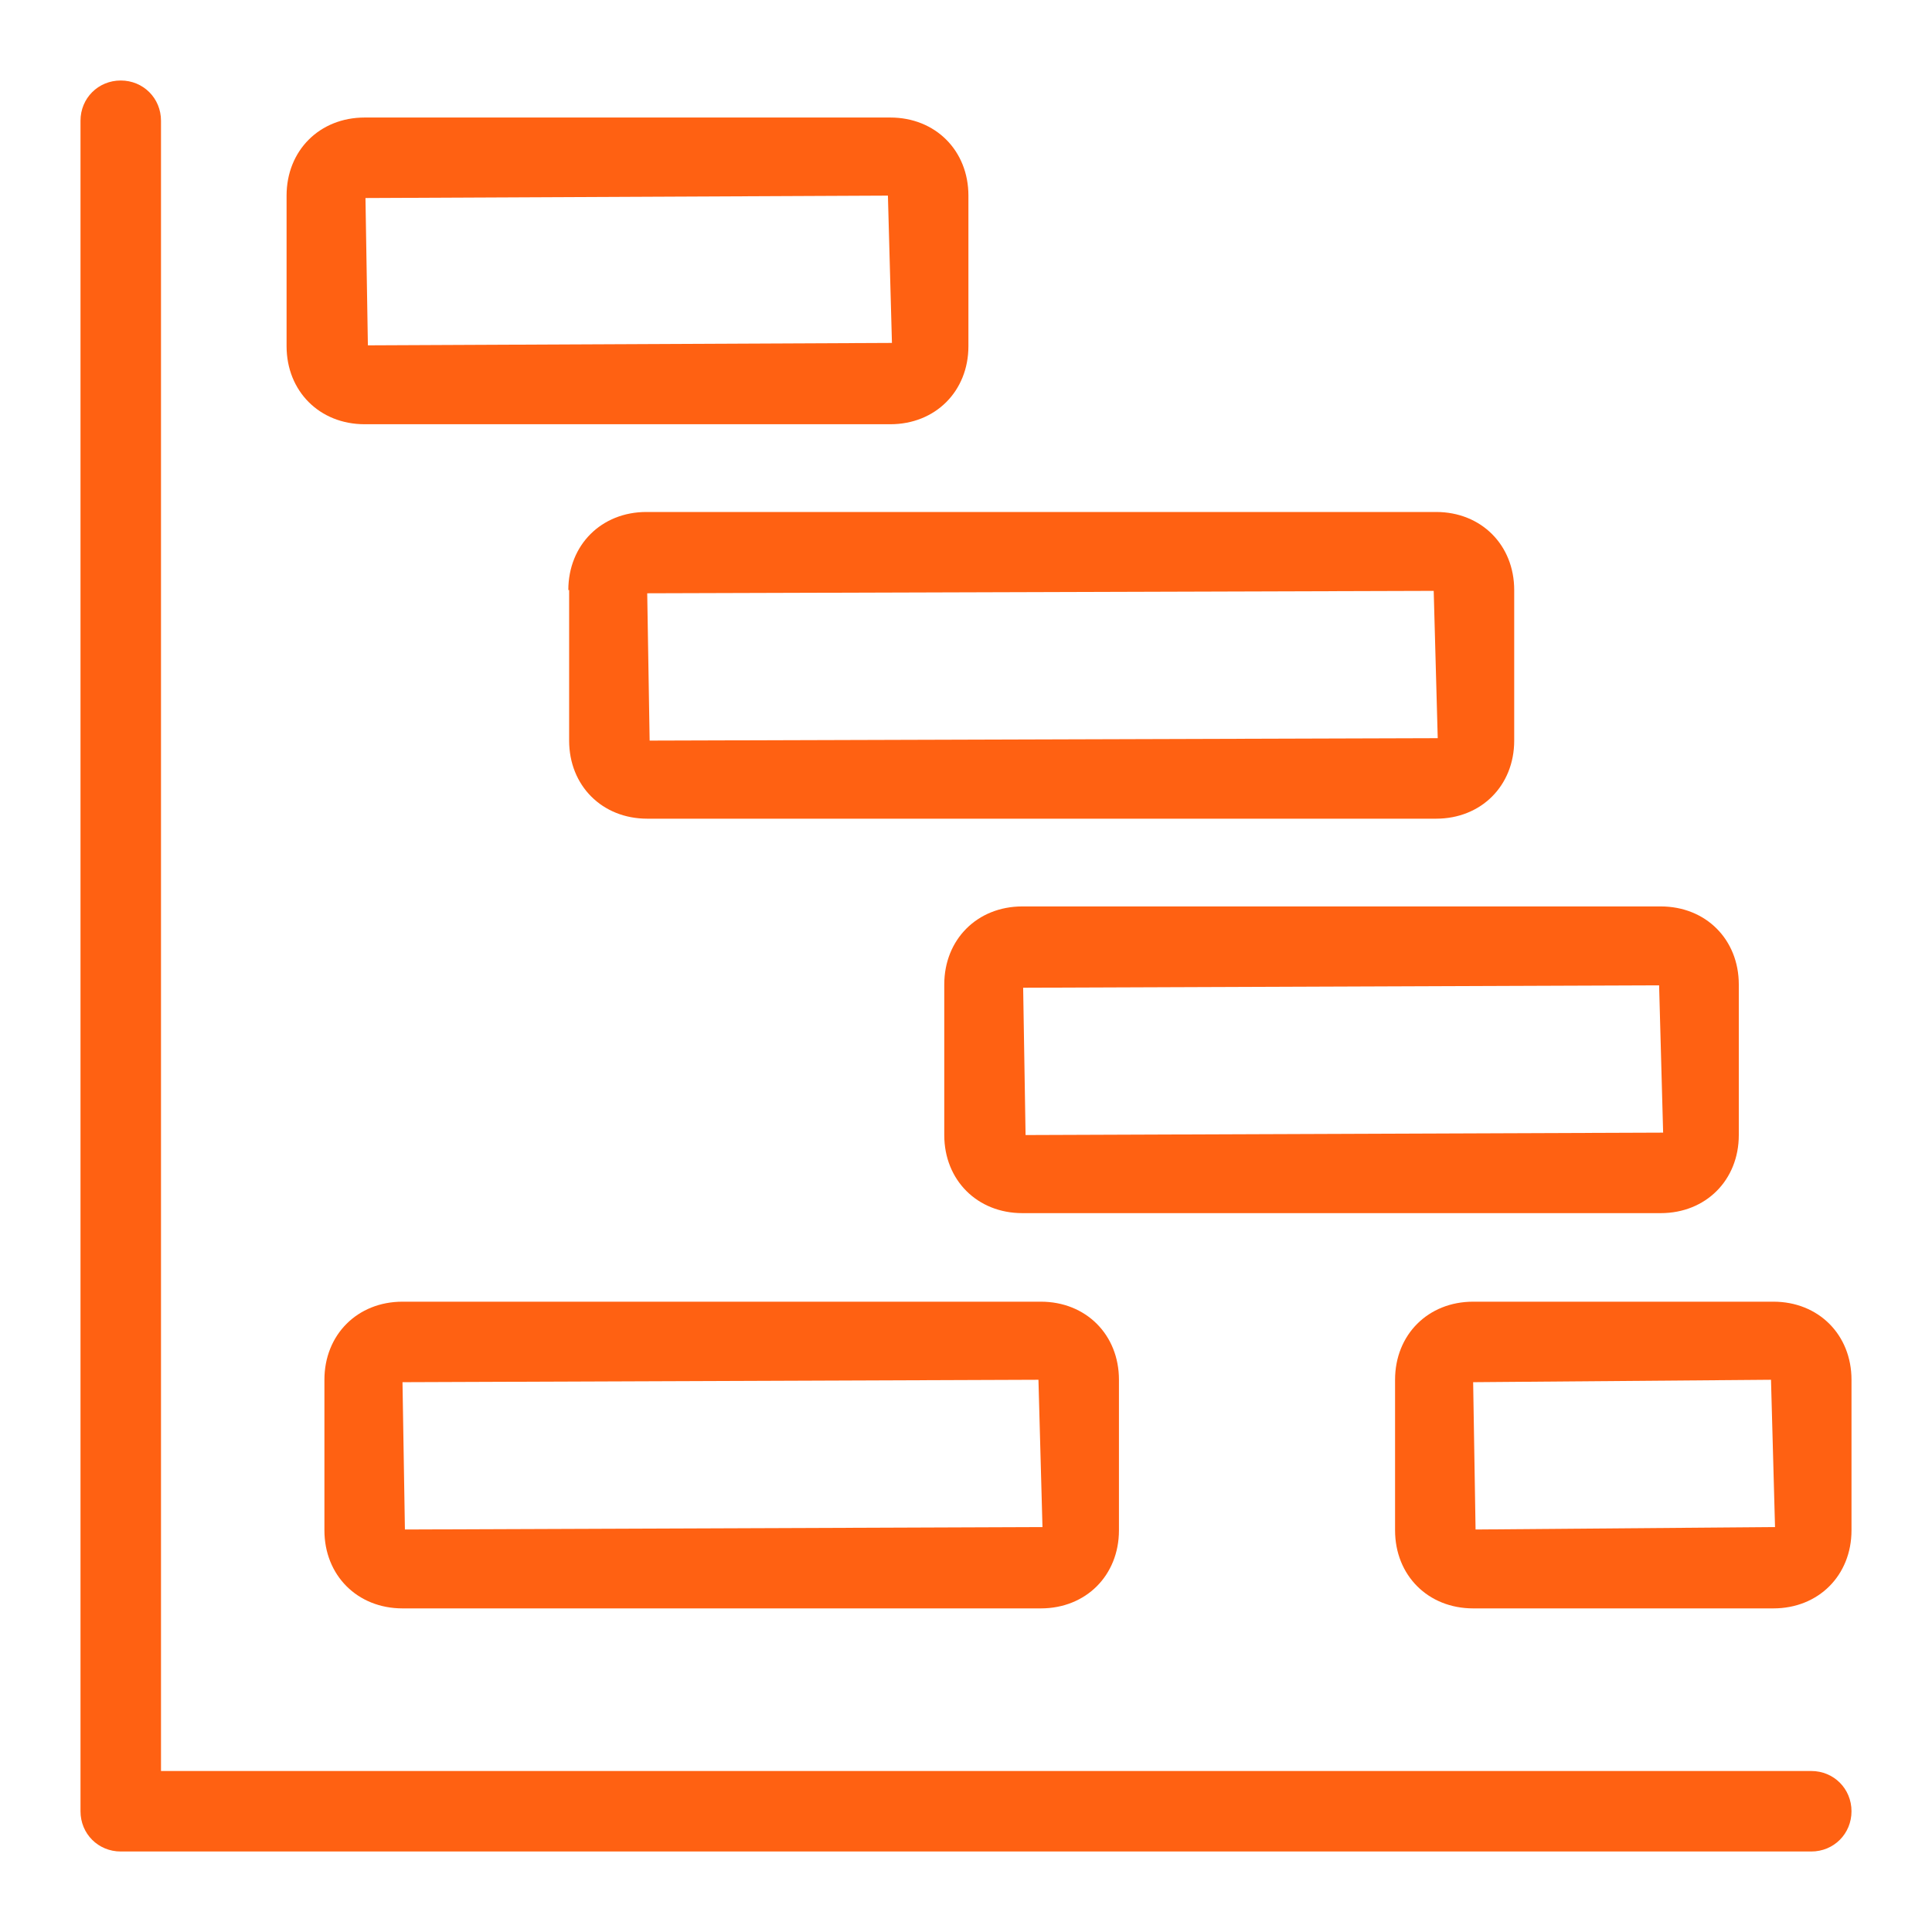 <svg width="24" height="24" viewBox="0 0 24 24" fill="none" xmlns="http://www.w3.org/2000/svg">
<path d="M22.5 22H2V1.5C2 1.22 1.78 1 1.5 1C1.22 1 1 1.22 1 1.5V22.5C1 22.78 1.22 23 1.5 23H22.5C22.78 23 23 22.78 23 22.5C23 22.22 22.78 22 22.5 22Z" fill="#FF6112"/>
<path d="M4.53 5.27H11.06C11.62 5.27 12.03 4.86 12.03 4.3V2.43C12.03 1.87 11.62 1.46 11.06 1.46H4.53C3.97 1.46 3.56 1.87 3.56 2.43V4.3C3.56 4.86 3.97 5.27 4.53 5.27ZM11.03 2.43L11.08 4.26C11.08 4.26 11.08 4.26 11.07 4.26L4.57 4.29L4.54 2.46L11.04 2.43H11.03Z" fill="#FF6112"/>
<path d="M7.07 7.33V9.2C7.07 9.76 7.48 10.17 8.04 10.17H17.84C18.4 10.17 18.81 9.76 18.81 9.2V7.33C18.81 6.77 18.4 6.36 17.84 6.36H8.03C7.47 6.36 7.06 6.77 7.06 7.33H7.07ZM17.85 9.17C17.85 9.17 17.85 9.17 17.84 9.17L8.07 9.2L8.04 7.37L17.81 7.34L17.86 9.17H17.85Z" fill="#FF6112"/>
<path d="M11.73 12.23V14.1C11.73 14.66 12.14 15.07 12.7 15.07H20.63C21.19 15.07 21.6 14.66 21.6 14.1V12.23C21.6 11.67 21.19 11.26 20.63 11.26H12.7C12.14 11.26 11.73 11.67 11.73 12.23ZM20.65 14.07C20.65 14.07 20.65 14.07 20.64 14.07L12.74 14.1L12.71 12.27L20.61 12.24L20.66 14.07H20.65Z" fill="#FF6112"/>
<path d="M5 16.17C4.44 16.17 4.03 16.58 4.03 17.14V19.01C4.03 19.57 4.44 19.98 5 19.98H12.93C13.49 19.98 13.9 19.57 13.9 19.01V17.14C13.9 16.58 13.49 16.17 12.93 16.17H5ZM12.93 18.97L5.03 19L5 17.17L12.9 17.14L12.95 18.97C12.95 18.97 12.95 18.97 12.94 18.97H12.93Z" fill="#FF6112"/>
<path d="M22.03 16.17H18.3C17.74 16.17 17.33 16.58 17.33 17.14V19.01C17.33 19.57 17.74 19.98 18.3 19.98H22.03C22.59 19.98 23 19.57 23 19.01V17.14C23 16.58 22.59 16.17 22.03 16.17ZM22.03 18.97L18.33 19L18.3 17.17L22 17.14L22.05 18.97C22.05 18.97 22.05 18.97 22.04 18.97H22.03Z" fill="#FF6112"/>
</svg>
